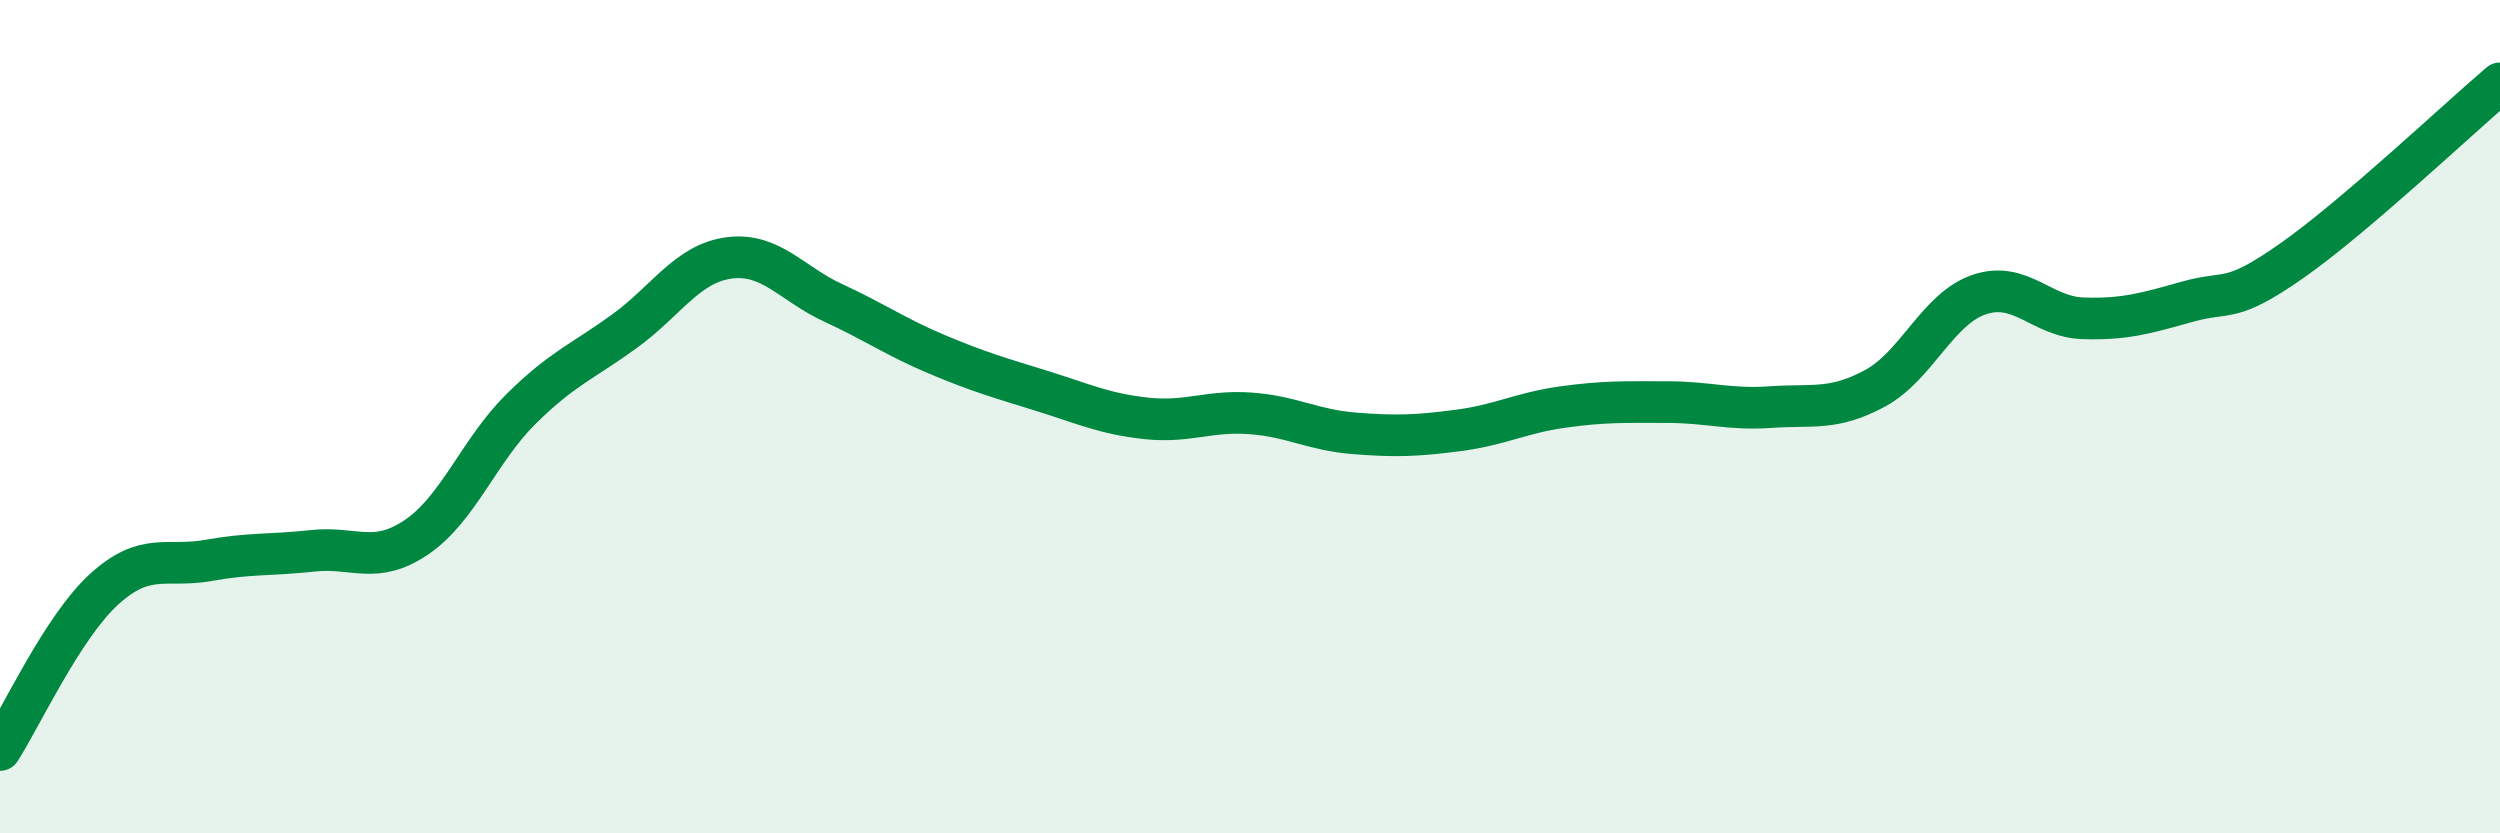 
    <svg width="60" height="20" viewBox="0 0 60 20" xmlns="http://www.w3.org/2000/svg">
      <path
        d="M 0,18 C 0.5,17.23 1.5,15.05 2.5,14.14 C 3.5,13.23 4,13.63 5,13.45 C 6,13.27 6.5,13.33 7.5,13.22 C 8.5,13.11 9,13.57 10,12.89 C 11,12.21 11.5,10.81 12.5,9.82 C 13.5,8.83 14,8.67 15,7.94 C 16,7.21 16.5,6.32 17.5,6.19 C 18.5,6.06 19,6.81 20,7.27 C 21,7.73 21.5,8.09 22.5,8.51 C 23.5,8.93 24,9.07 25,9.38 C 26,9.69 26.5,9.93 27.5,10.04 C 28.5,10.15 29,9.85 30,9.92 C 31,9.99 31.5,10.32 32.5,10.4 C 33.5,10.48 34,10.46 35,10.33 C 36,10.2 36.5,9.91 37.5,9.77 C 38.5,9.63 39,9.65 40,9.65 C 41,9.65 41.5,9.84 42.5,9.77 C 43.5,9.7 44,9.86 45,9.32 C 46,8.78 46.5,7.41 47.5,7.07 C 48.5,6.73 49,7.61 50,7.64 C 51,7.67 51.5,7.52 52.5,7.24 C 53.5,6.96 53.5,7.31 55,6.26 C 56.5,5.21 59,2.85 60,2L60 20L0 20Z"
        fill="#008740"
        opacity="0.1"
        stroke-linecap="round"
        stroke-linejoin="round"
      />
      <path
        d="M 0,18 C 0.5,17.23 1.5,15.05 2.5,14.14 C 3.5,13.23 4,13.63 5,13.45 C 6,13.27 6.5,13.33 7.5,13.22 C 8.5,13.11 9,13.57 10,12.89 C 11,12.21 11.5,10.81 12.5,9.82 C 13.5,8.83 14,8.67 15,7.94 C 16,7.21 16.5,6.32 17.5,6.19 C 18.5,6.06 19,6.81 20,7.27 C 21,7.73 21.5,8.09 22.5,8.51 C 23.5,8.93 24,9.07 25,9.38 C 26,9.69 26.5,9.93 27.5,10.04 C 28.5,10.15 29,9.85 30,9.92 C 31,9.99 31.5,10.32 32.5,10.4 C 33.5,10.48 34,10.46 35,10.33 C 36,10.2 36.5,9.91 37.5,9.77 C 38.5,9.63 39,9.65 40,9.65 C 41,9.65 41.5,9.84 42.5,9.77 C 43.5,9.7 44,9.86 45,9.32 C 46,8.78 46.5,7.41 47.5,7.07 C 48.5,6.73 49,7.61 50,7.64 C 51,7.67 51.5,7.52 52.5,7.24 C 53.5,6.96 53.5,7.31 55,6.26 C 56.5,5.21 59,2.85 60,2"
        stroke="#008740"
        stroke-width="1"
        fill="none"
        stroke-linecap="round"
        stroke-linejoin="round"
      />
    </svg>
  